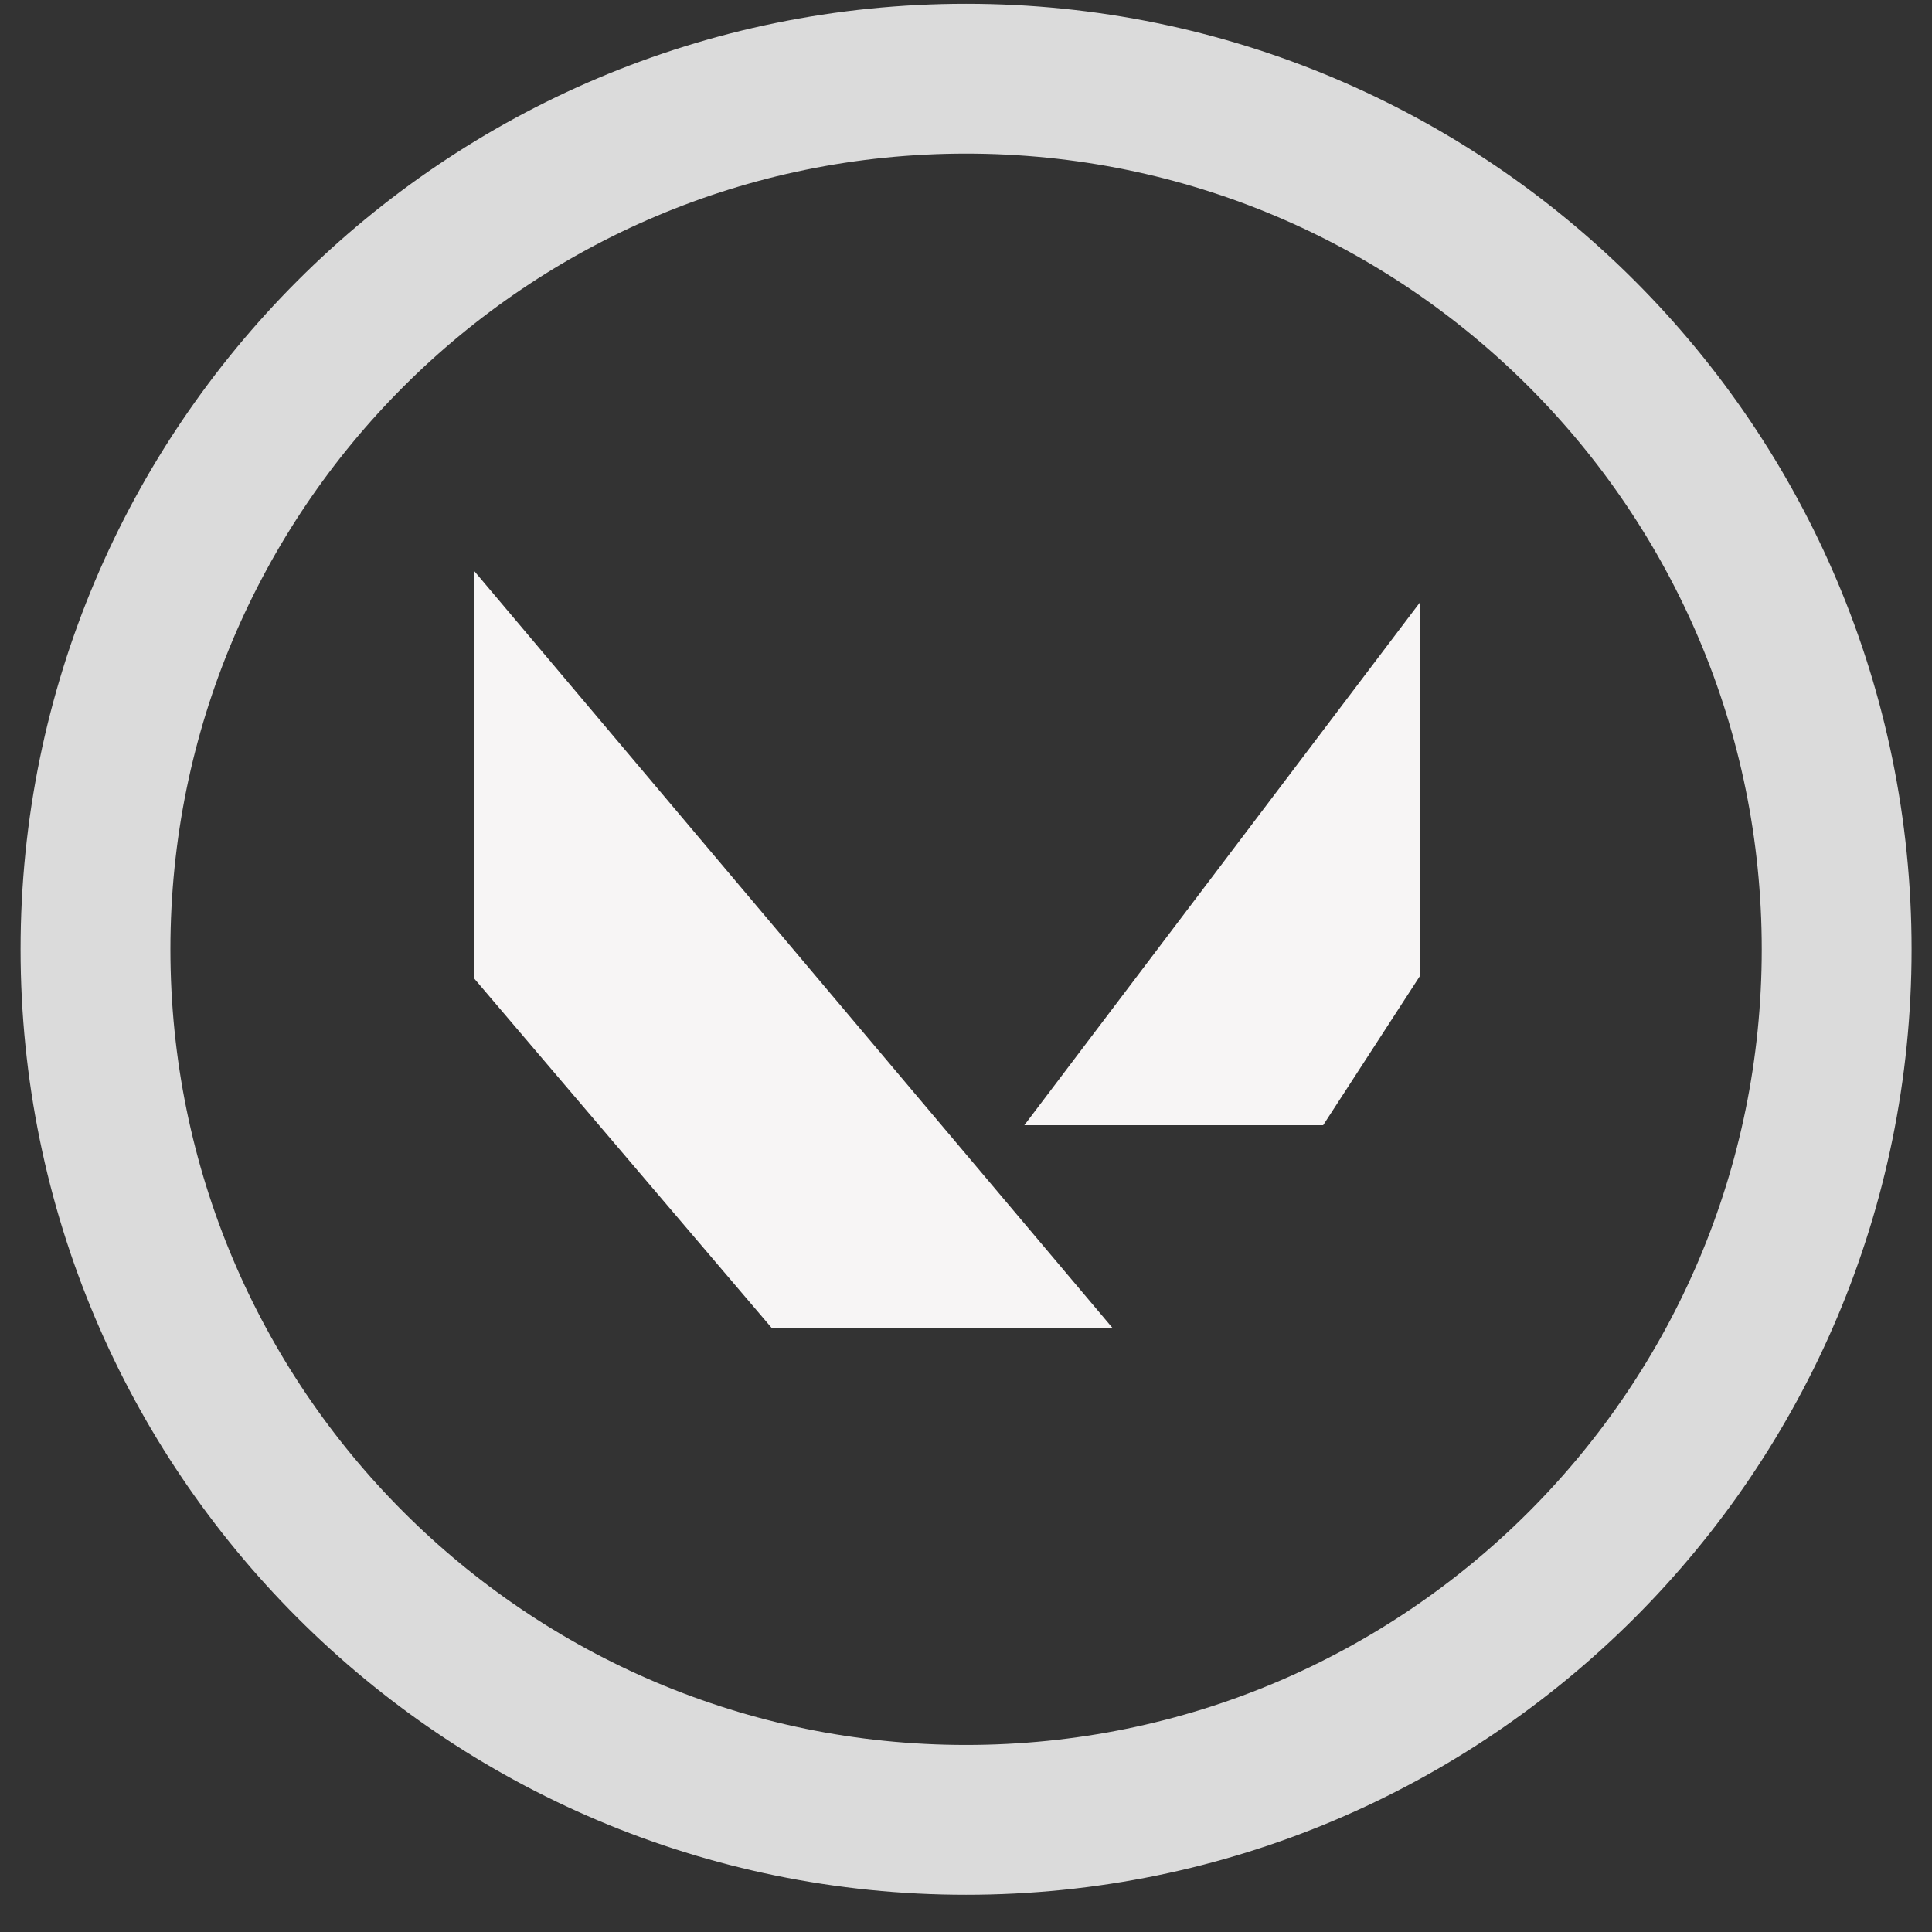 <svg width="49" height="49" viewBox="0 0 49 49" fill="none" xmlns="http://www.w3.org/2000/svg">
<rect x="0" y="0" width="49" height="49" fill="#333333" stroke="none"/>
<g clip-path="url(#clip0_7559_931)">
<path d="M12.023 24.813L19.569 33.677H28.213L12.023 14.477V24.813ZM25.979 28.538H33.558L36.023 24.738V15.265L25.979 28.538Z" fill="#F7F5F5"/>
<path d="M46.582 24.076C46.582 36.271 36.696 46.156 24.502 46.156C12.307 46.156 2.422 36.271 2.422 24.076C2.422 11.882 12.307 1.996 24.502 1.996C36.696 1.996 46.582 11.882 46.582 24.076Z" stroke="white" stroke-opacity="0.824" stroke-width="3.8"/>
</g>
<defs>
<clipPath id="clip0_7559_931">
<rect width="48" height="48" fill="white" transform="translate(0.5 0.078)"/>
</clipPath>
</defs>
</svg>
